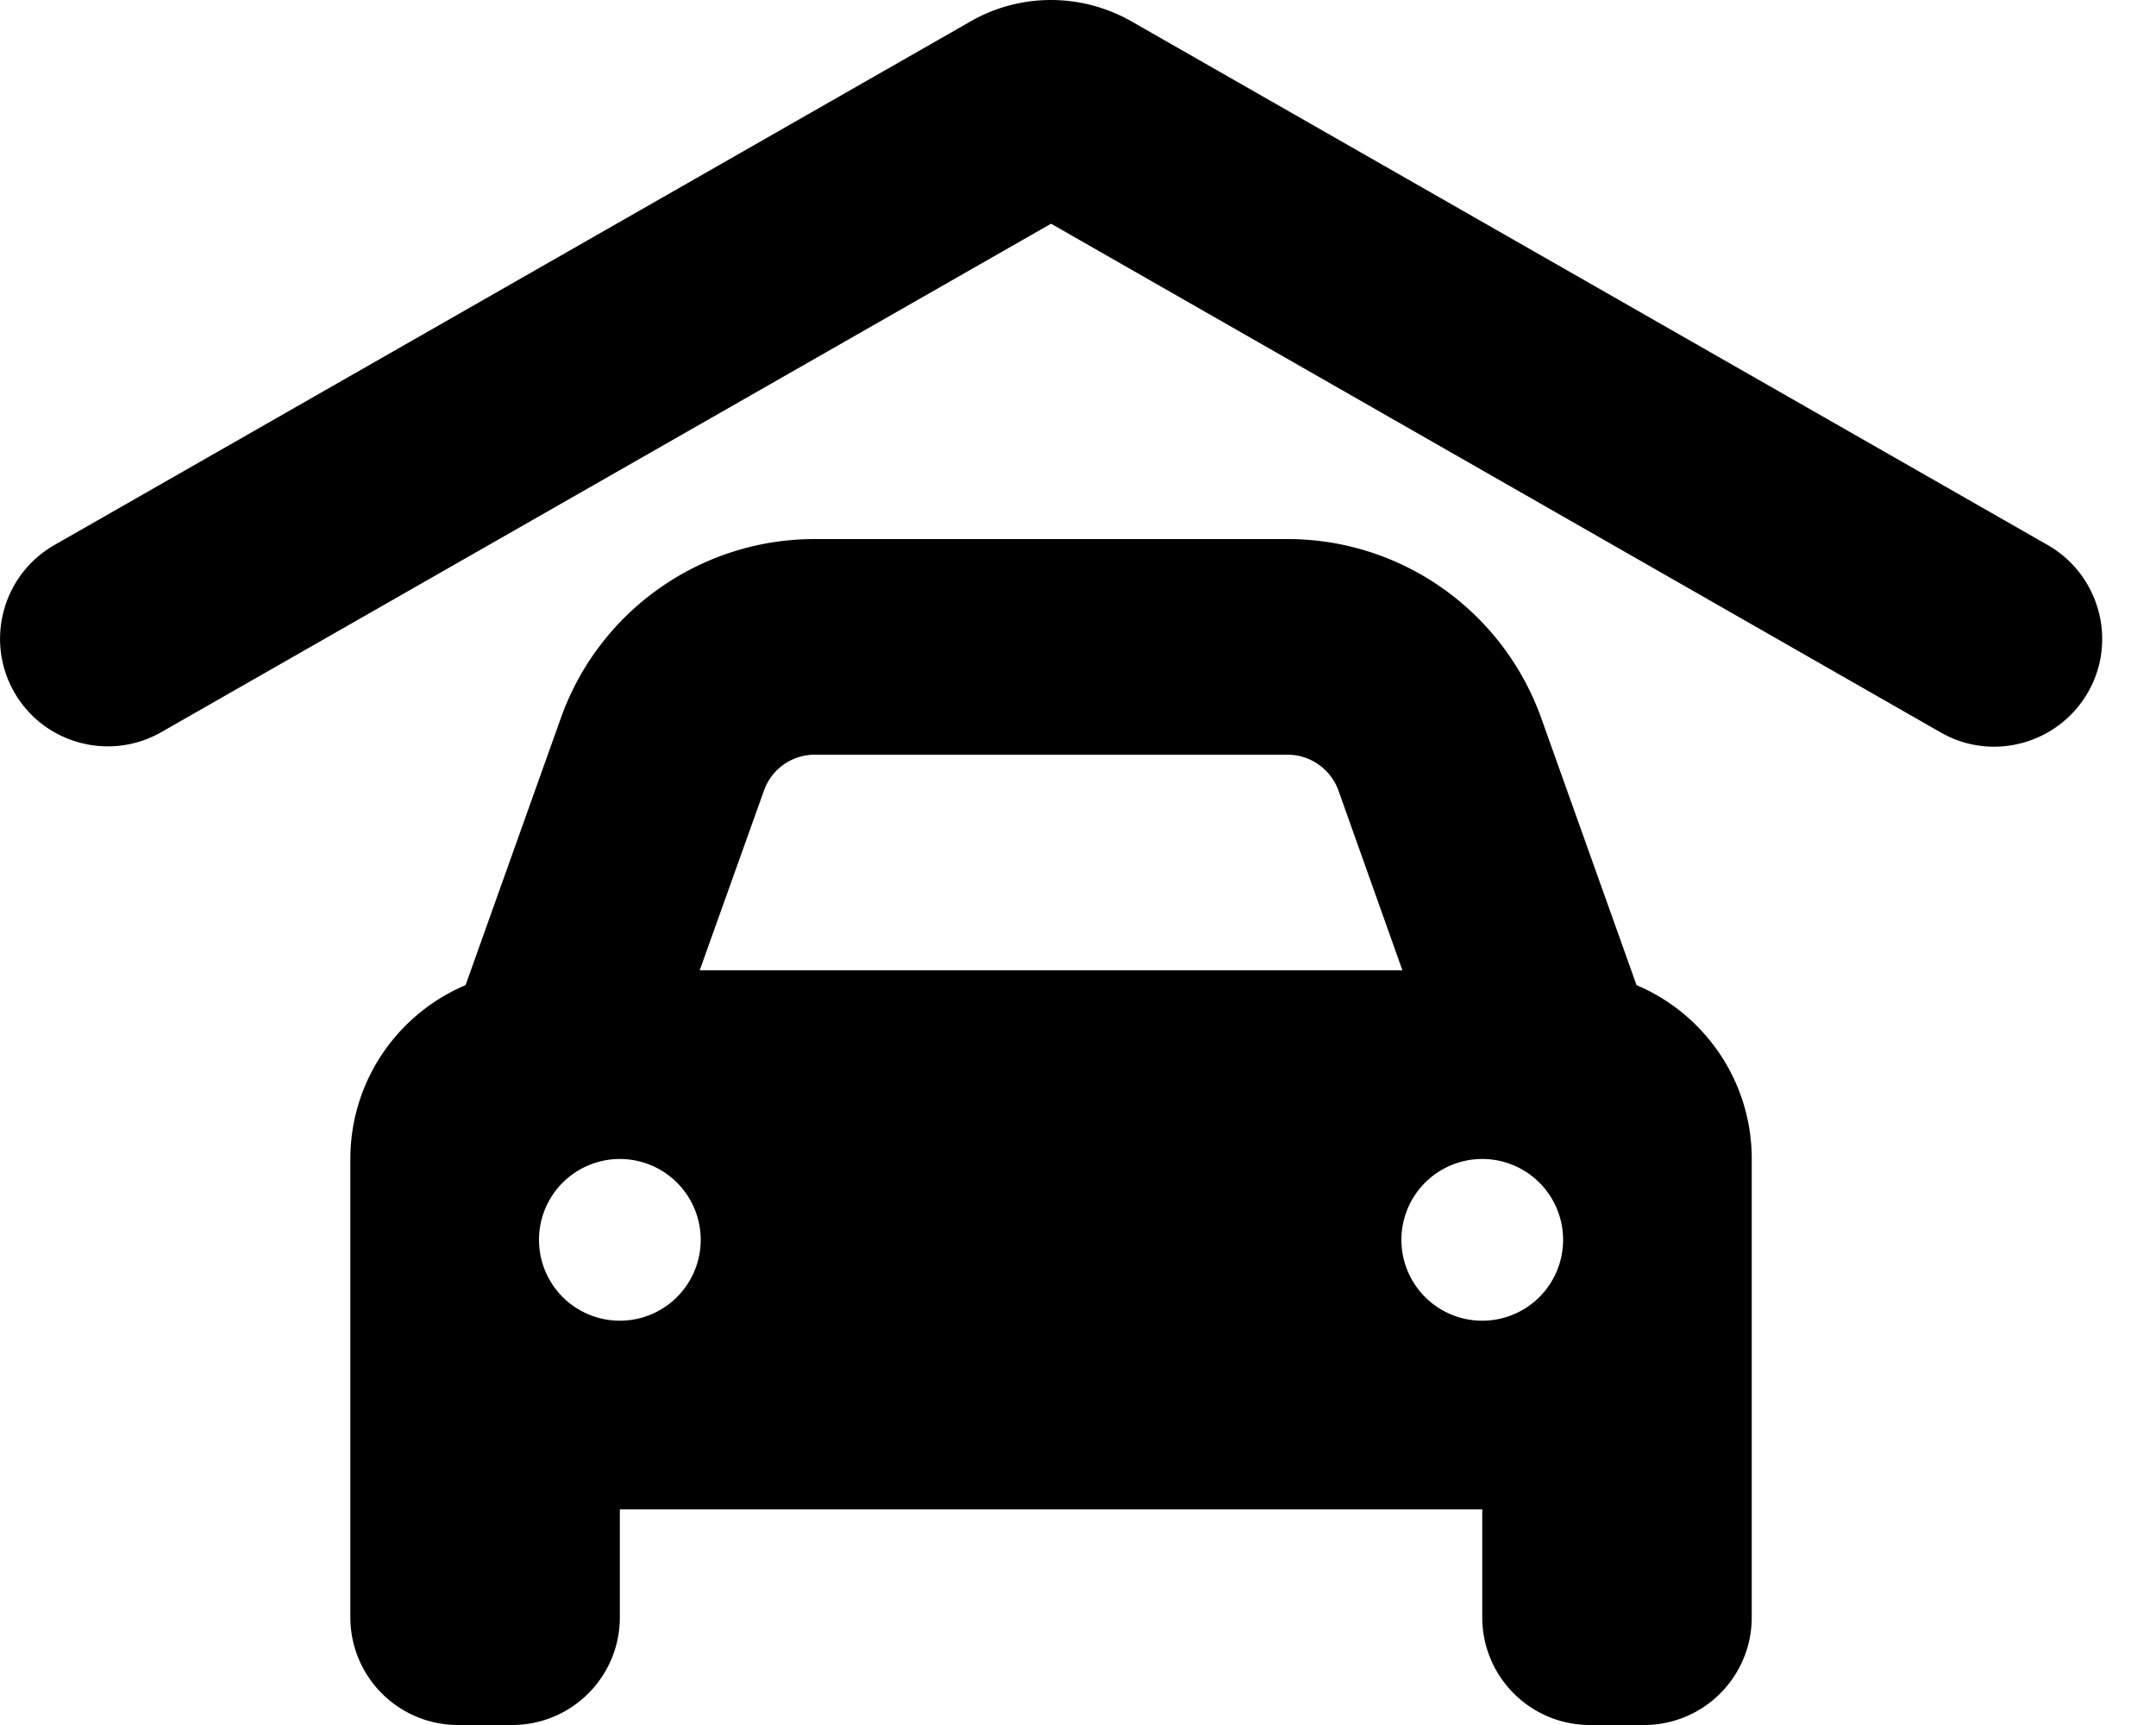 <svg xmlns="http://www.w3.org/2000/svg" viewBox="0 0 640 512"><!--! Font Awesome Pro 6.3.0 by @fontawesome - https://fontawesome.com License - https://fontawesome.com/license (Commercial License) Copyright 2023 Fonticons, Inc. --><path d="M335.8 6.3c-14.8-8.4-32.9-8.4-47.6 0L16.1 161.8C.8 170.6-4.5 190.1 4.2 205.4s28.3 20.7 43.7 11.9L312 66.4 576.1 217.4c15.3 8.8 34.9 3.4 43.7-11.9s3.4-34.9-11.9-43.7L335.8 6.3zM241.8 224H382.2c6.8 0 12.8 4.3 15.1 10.6L416.3 288H207.7l19.1-53.4c2.3-6.4 8.3-10.6 15.1-10.6zm-75.3-10.9l-28.3 79.3C118.1 300.9 104 320.8 104 344v40 64 32c0 17.7 14.3 32 32 32h16c17.7 0 32-14.3 32-32V448H440v32c0 17.7 14.3 32 32 32h16c17.7 0 32-14.3 32-32V448 384 344c0-23.2-14.1-43.1-34.2-51.6l-28.3-79.3C446.1 181.3 416 160 382.2 160H241.8c-33.8 0-64 21.3-75.3 53.1zM184 344a24 24 0 1 1 0 48 24 24 0 1 1 0-48zm232 24a24 24 0 1 1 48 0 24 24 0 1 1 -48 0z"/></svg>